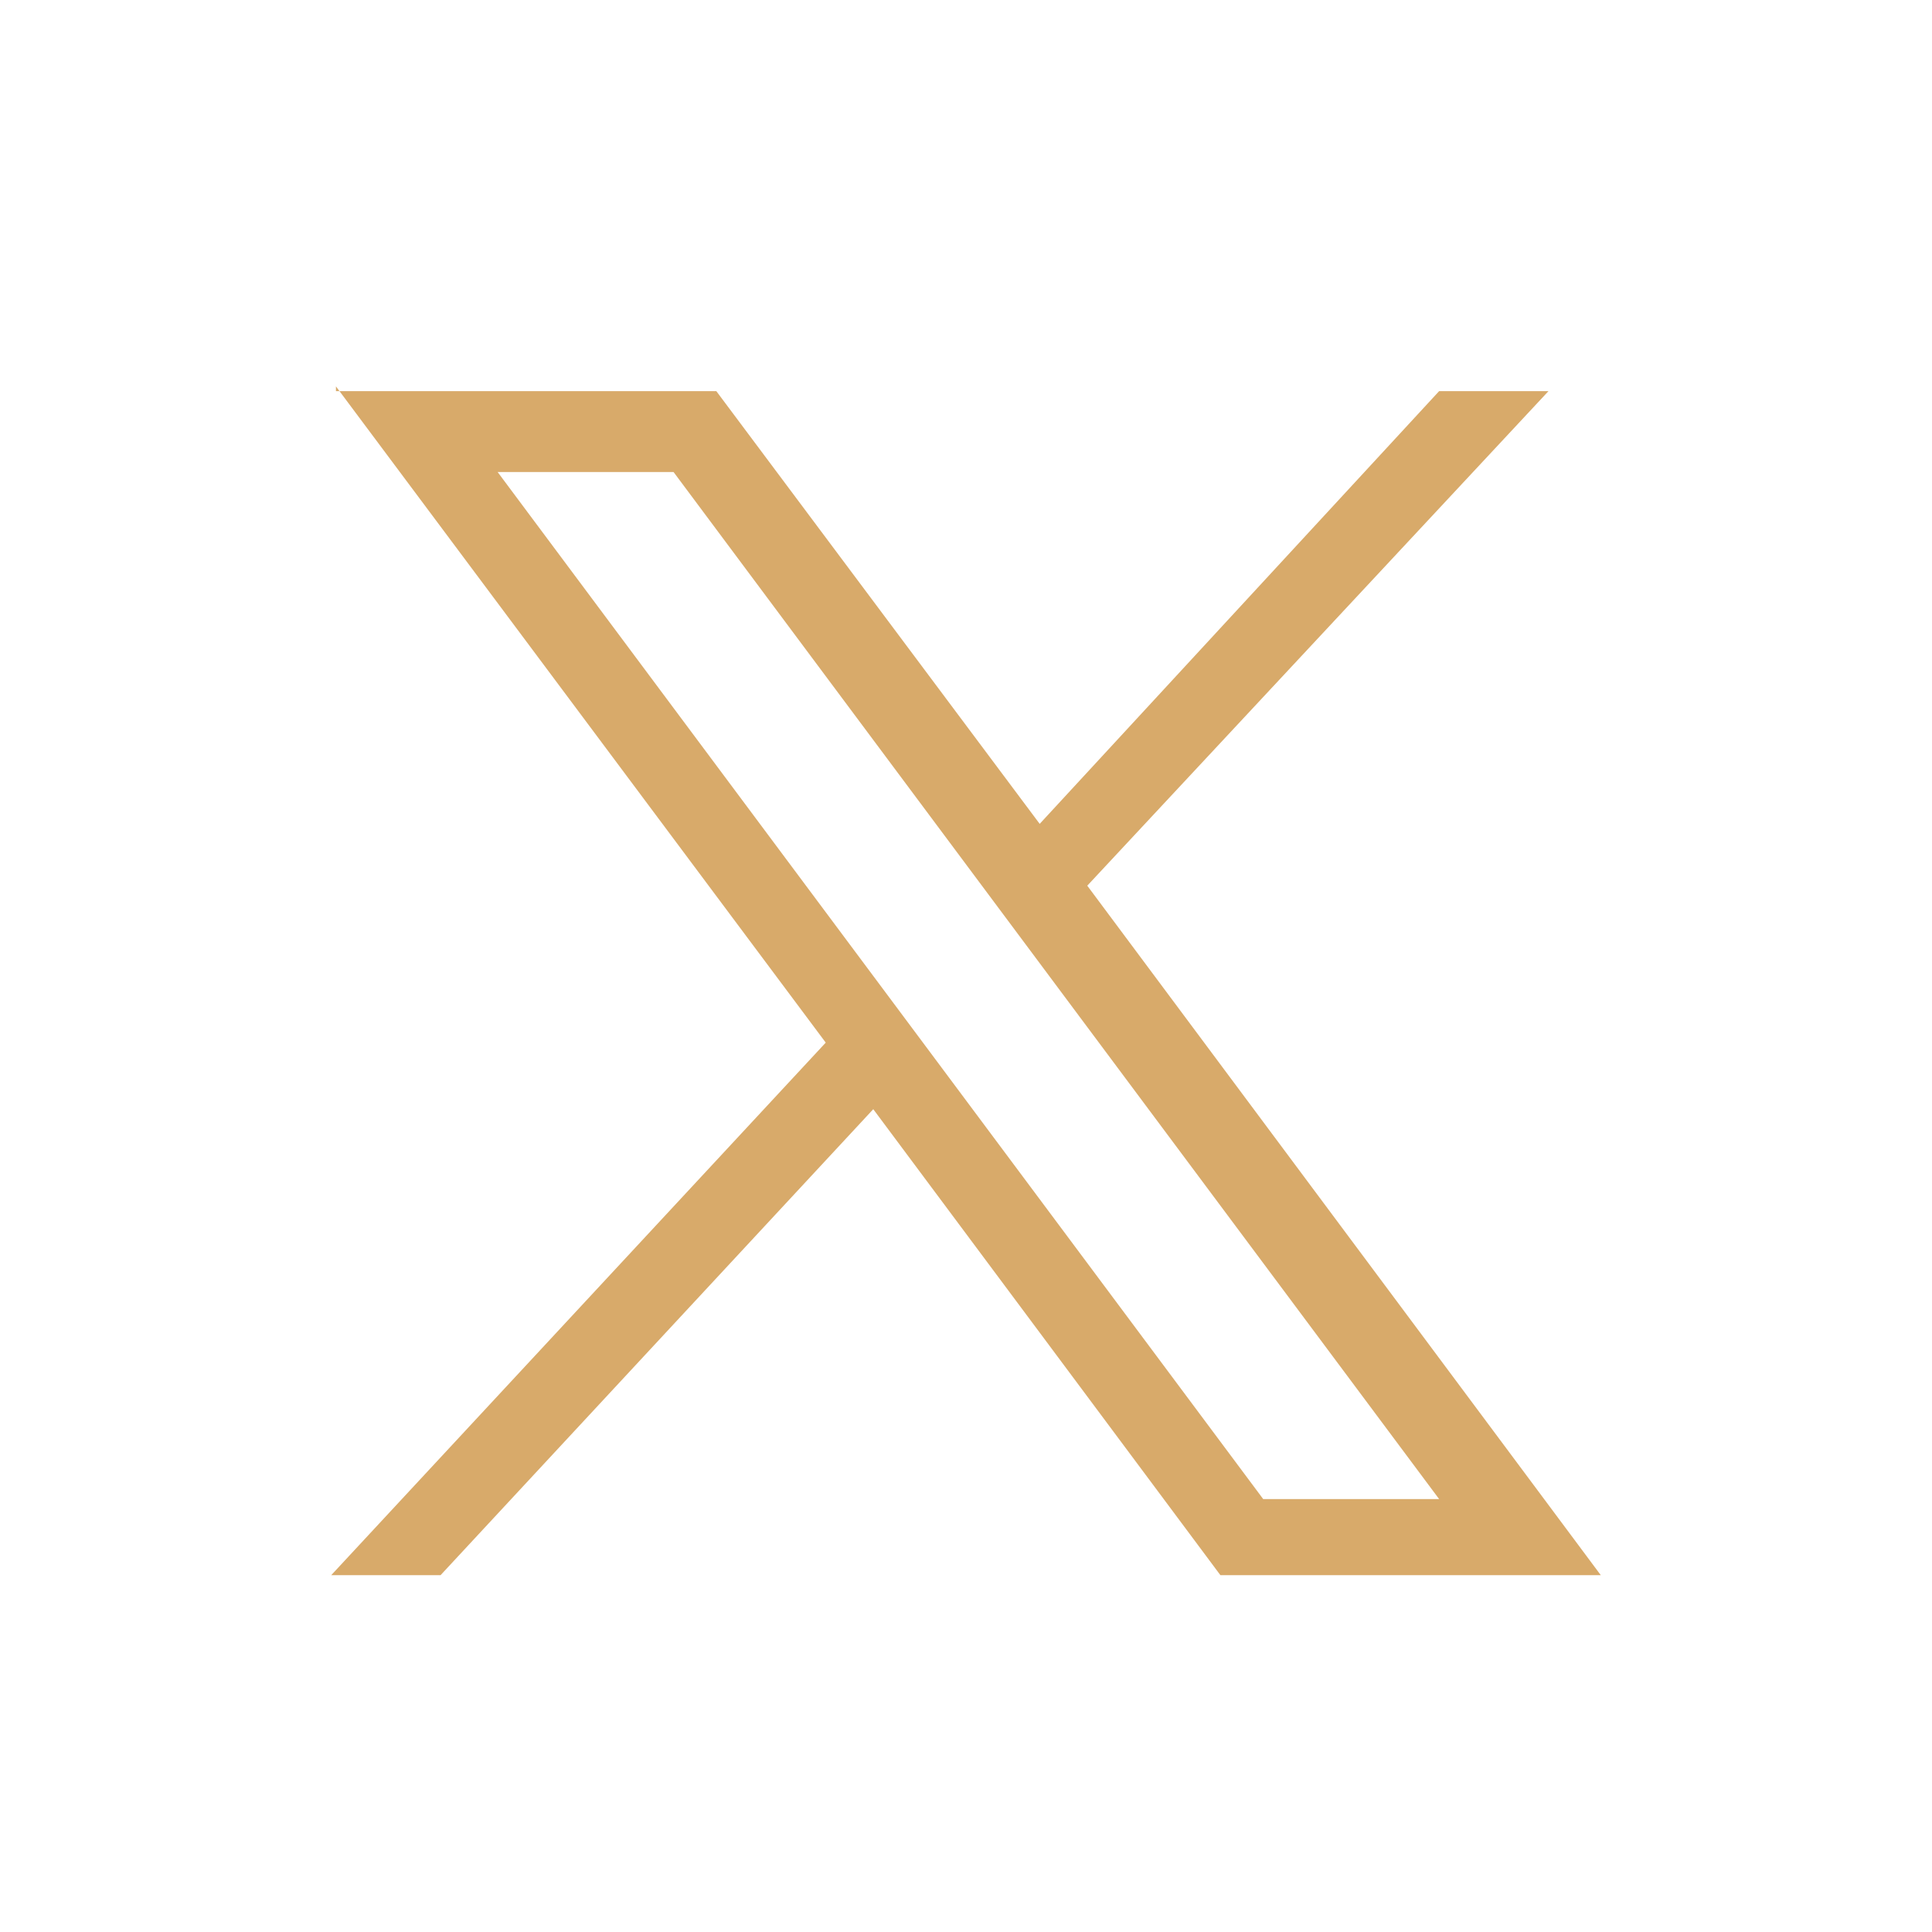 <svg width="35" height="35" viewBox="0 0 35 35" fill="none" xmlns="http://www.w3.org/2000/svg">
<path d="M6.086 7L14.959 18.888L6 28.536H7.981L15.82 20.094L22.109 28.536H29L19.697 16.045L28.052 7.086H26.071L18.835 14.925L12.977 7.086H6.086V7ZM9.015 8.551H12.202L26.071 27.157H22.884L9.015 8.551Z" fill="#D8AA6A"/>
</svg>
